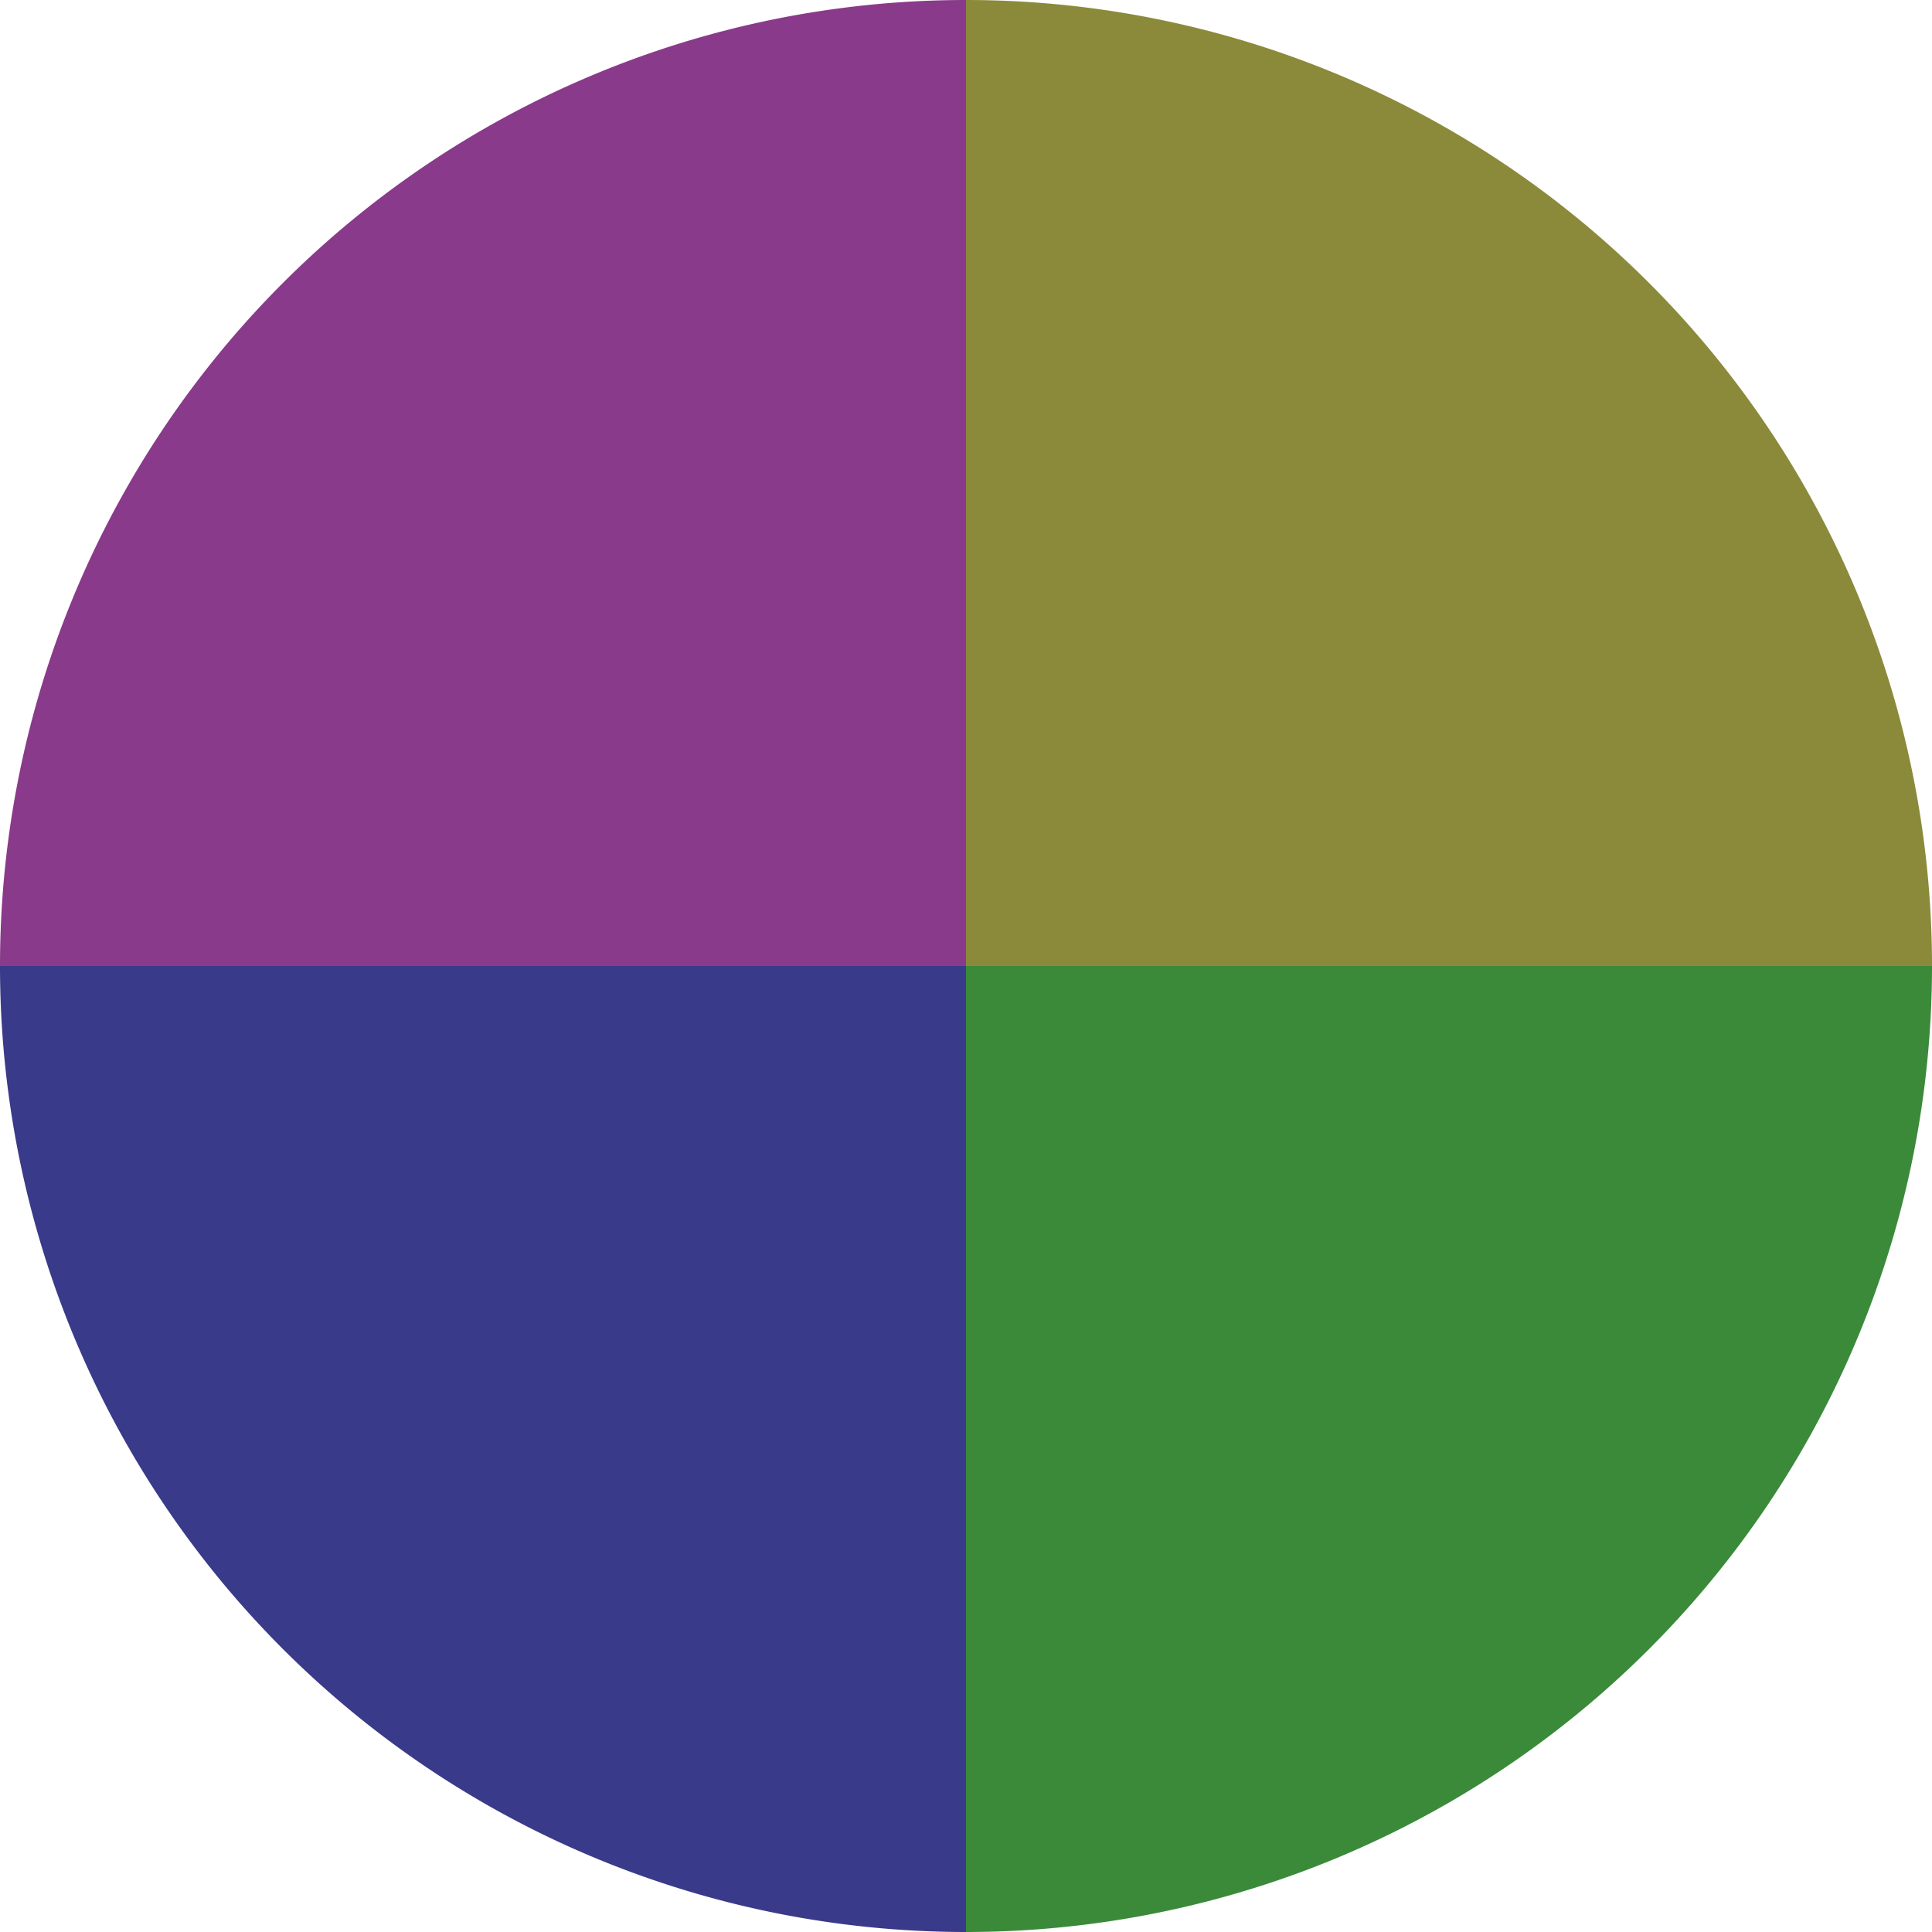 <?xml version="1.0" standalone="no"?>
<svg width="500" height="500" viewBox="-1 -1 2 2" xmlns="http://www.w3.org/2000/svg">
        <path d="M 0 -1 
             A 1,1 0 0,1 1 0             L 0,0
             z" fill="#8a8a3a" />
            <path d="M 1 0 
             A 1,1 0 0,1 0 1             L 0,0
             z" fill="#3a8a3a" />
            <path d="M 0 1 
             A 1,1 0 0,1 -1 0             L 0,0
             z" fill="#3a3a8a" />
            <path d="M -1 0 
             A 1,1 0 0,1 -0 -1             L 0,0
             z" fill="#8a3a8a" />
    </svg>

